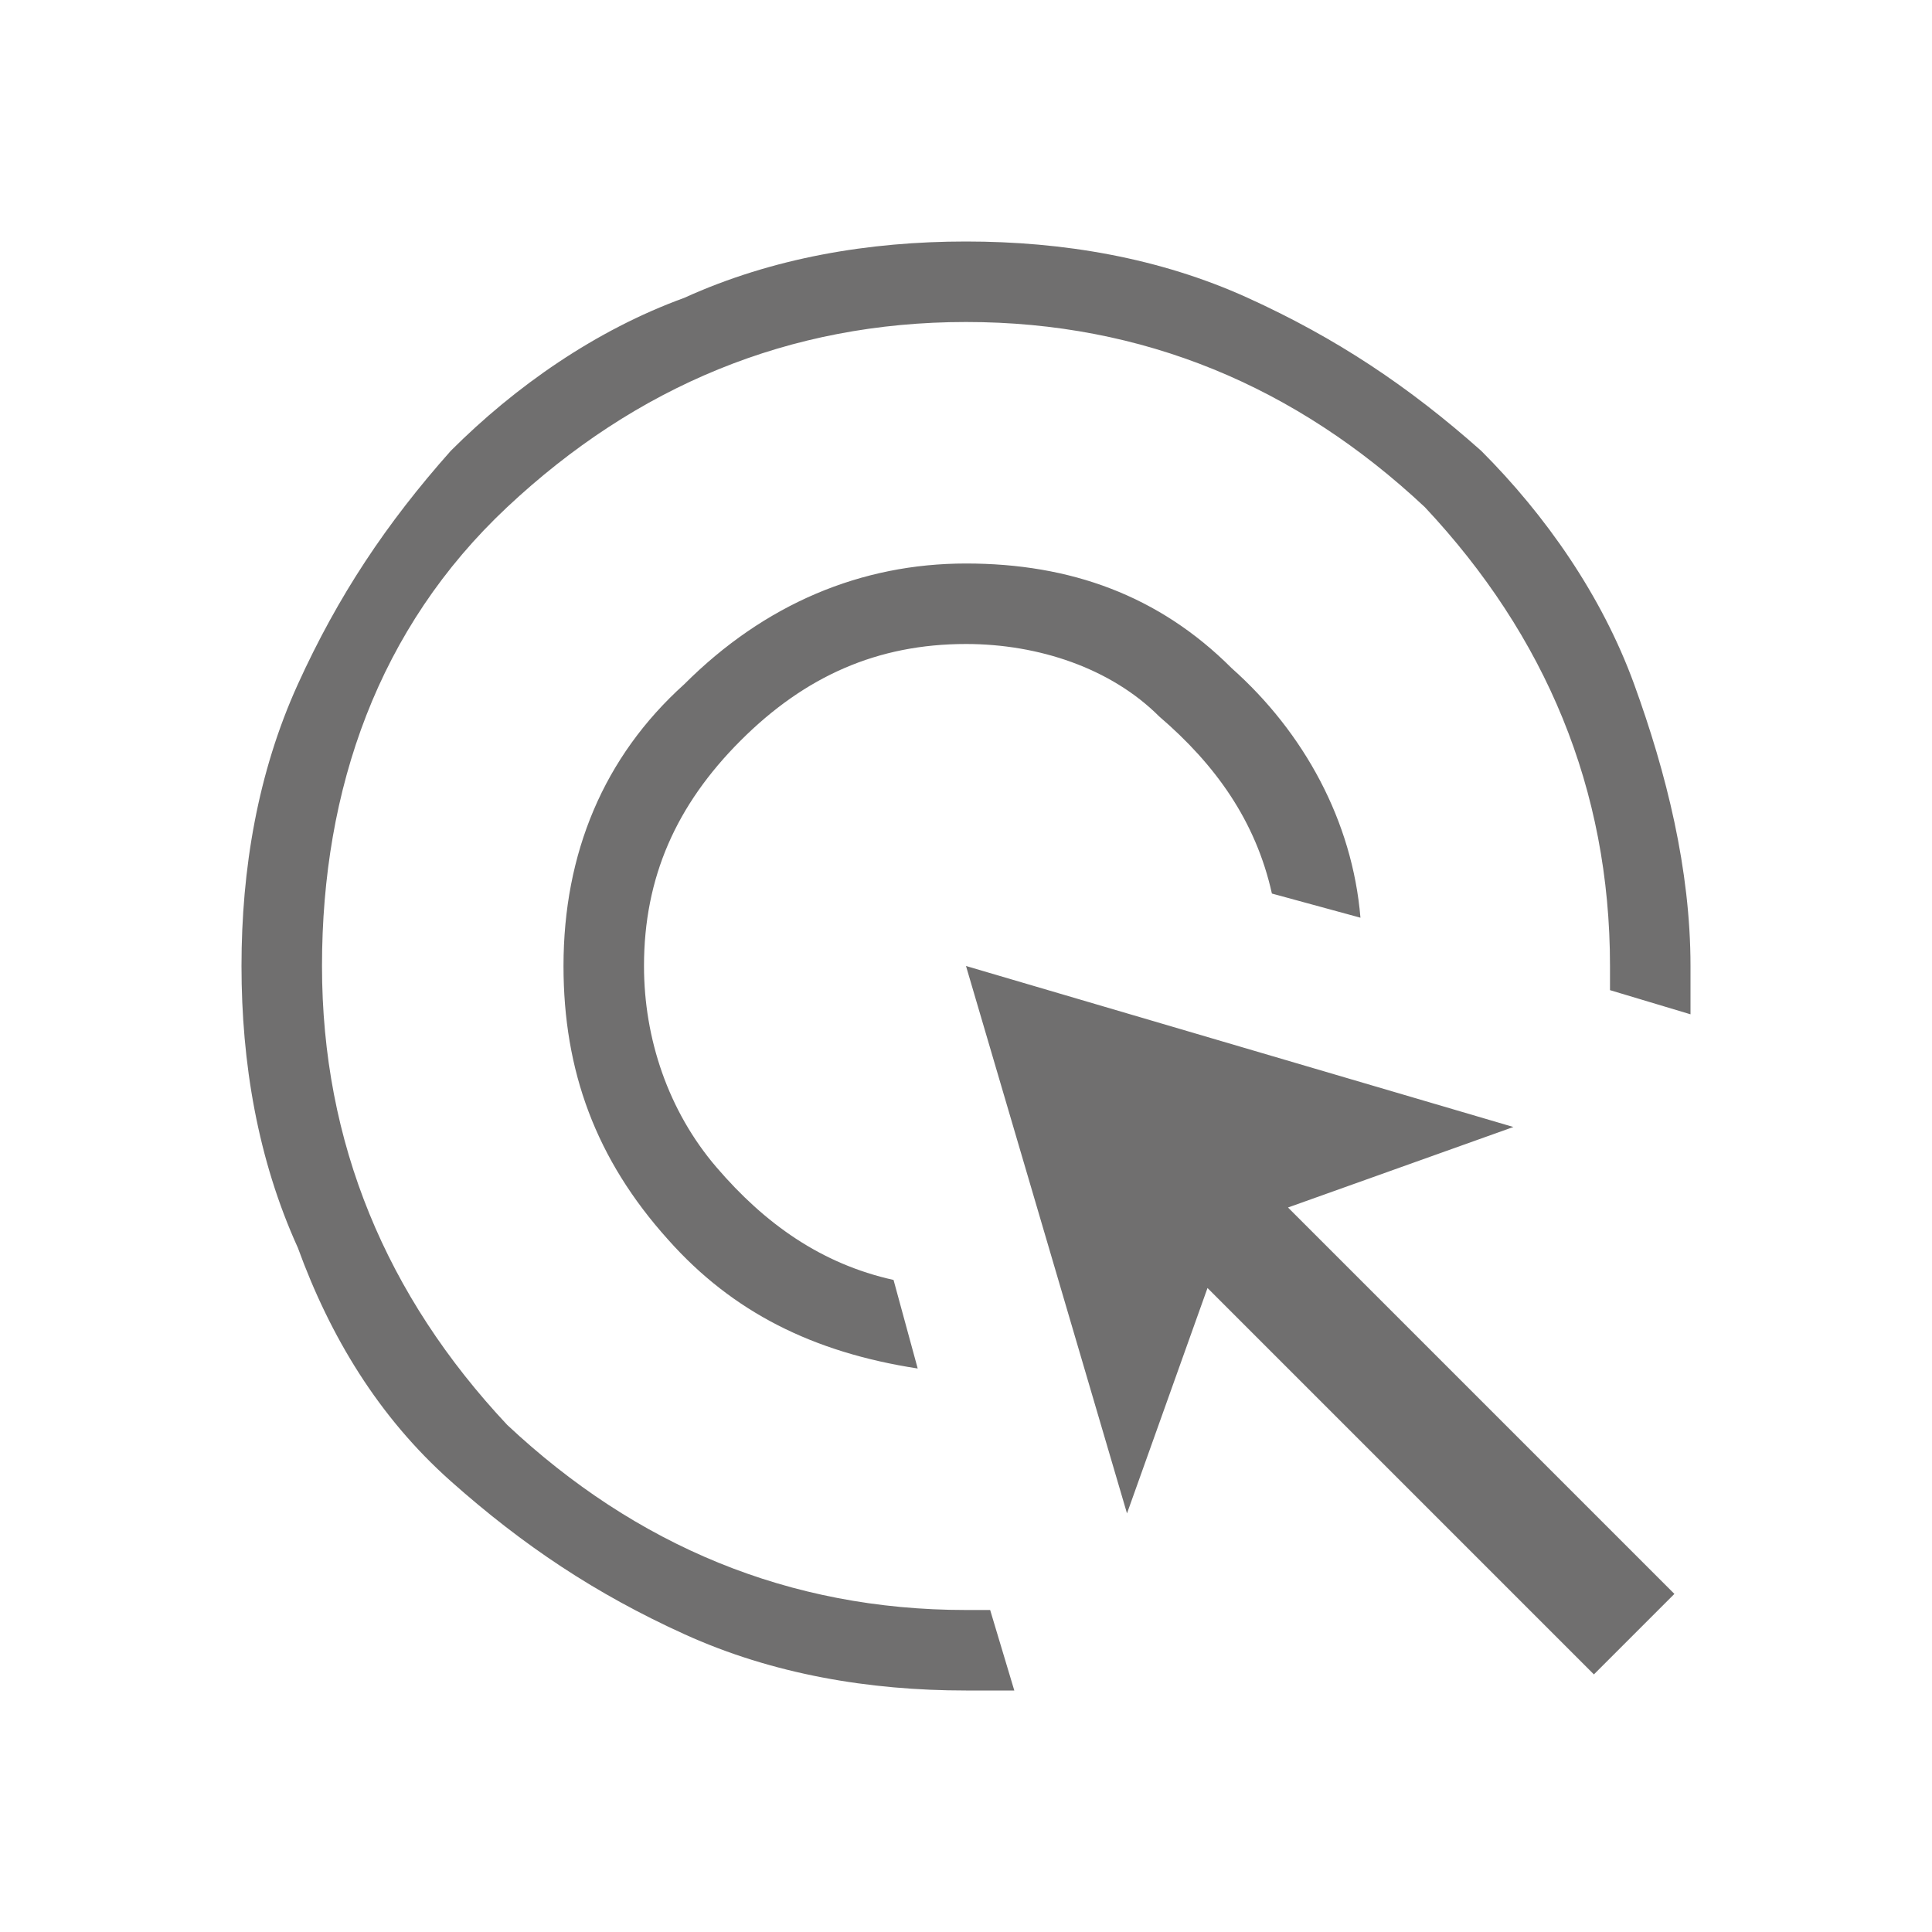 <?xml version="1.0" encoding="UTF-8"?>
<svg xmlns="http://www.w3.org/2000/svg" xmlns:xlink="http://www.w3.org/1999/xlink" version="1.1" id="Ebene_1" x="0px" y="0px" viewBox="0 0 24 24" style="enable-background:new 0 0 24 24;" xml:space="preserve">
<style type="text/css">
	.st0{fill:#706F6F;}
</style>
<path class="st0" d="M11.4,17c-1.3-0.2-2.3-0.7-3.1-1.6C7.4,14.4,7,13.3,7,12c0-1.4,0.5-2.6,1.5-3.5c1-1,2.2-1.5,3.5-1.5  c1.3,0,2.4,0.4,3.3,1.3c0.9,0.8,1.5,1.9,1.6,3.1l-1.1-0.3c-0.2-0.9-0.7-1.6-1.4-2.2C13.8,8.3,12.9,8,12,8c-1.1,0-2,0.4-2.8,1.2  S8,10.9,8,12c0,0.9,0.3,1.8,0.9,2.5c0.6,0.7,1.3,1.2,2.2,1.4L11.4,17z M12.6,21c-0.1,0-0.2,0-0.3,0H12c-1.2,0-2.4-0.2-3.5-0.7  c-1.1-0.5-2-1.1-2.9-1.9s-1.5-1.8-1.9-2.9C3.2,14.4,3,13.2,3,12c0-1.2,0.2-2.4,0.7-3.5c0.5-1.1,1.1-2,1.9-2.9  c0.8-0.8,1.8-1.5,2.9-1.9C9.6,3.2,10.8,3,12,3c1.2,0,2.4,0.2,3.5,0.7c1.1,0.5,2,1.1,2.9,1.9c0.8,0.8,1.5,1.8,1.9,2.9S21,10.8,21,12  v0.3c0,0.1,0,0.2,0,0.3l-1-0.3V12c0-2.2-0.8-4.1-2.3-5.7C16.1,4.8,14.2,4,12,4S7.9,4.8,6.3,6.3S4,9.8,4,12s0.8,4.1,2.3,5.7  C7.9,19.2,9.8,20,12,20h0.3C12.3,20,12.6,21,12.6,21z M19.8,20.8L15,16L14,18.8L12,12l6.8,2L16,15l4.8,4.8  C20.8,19.8,19.8,20.8,19.8,20.8z"></path>
</svg>
